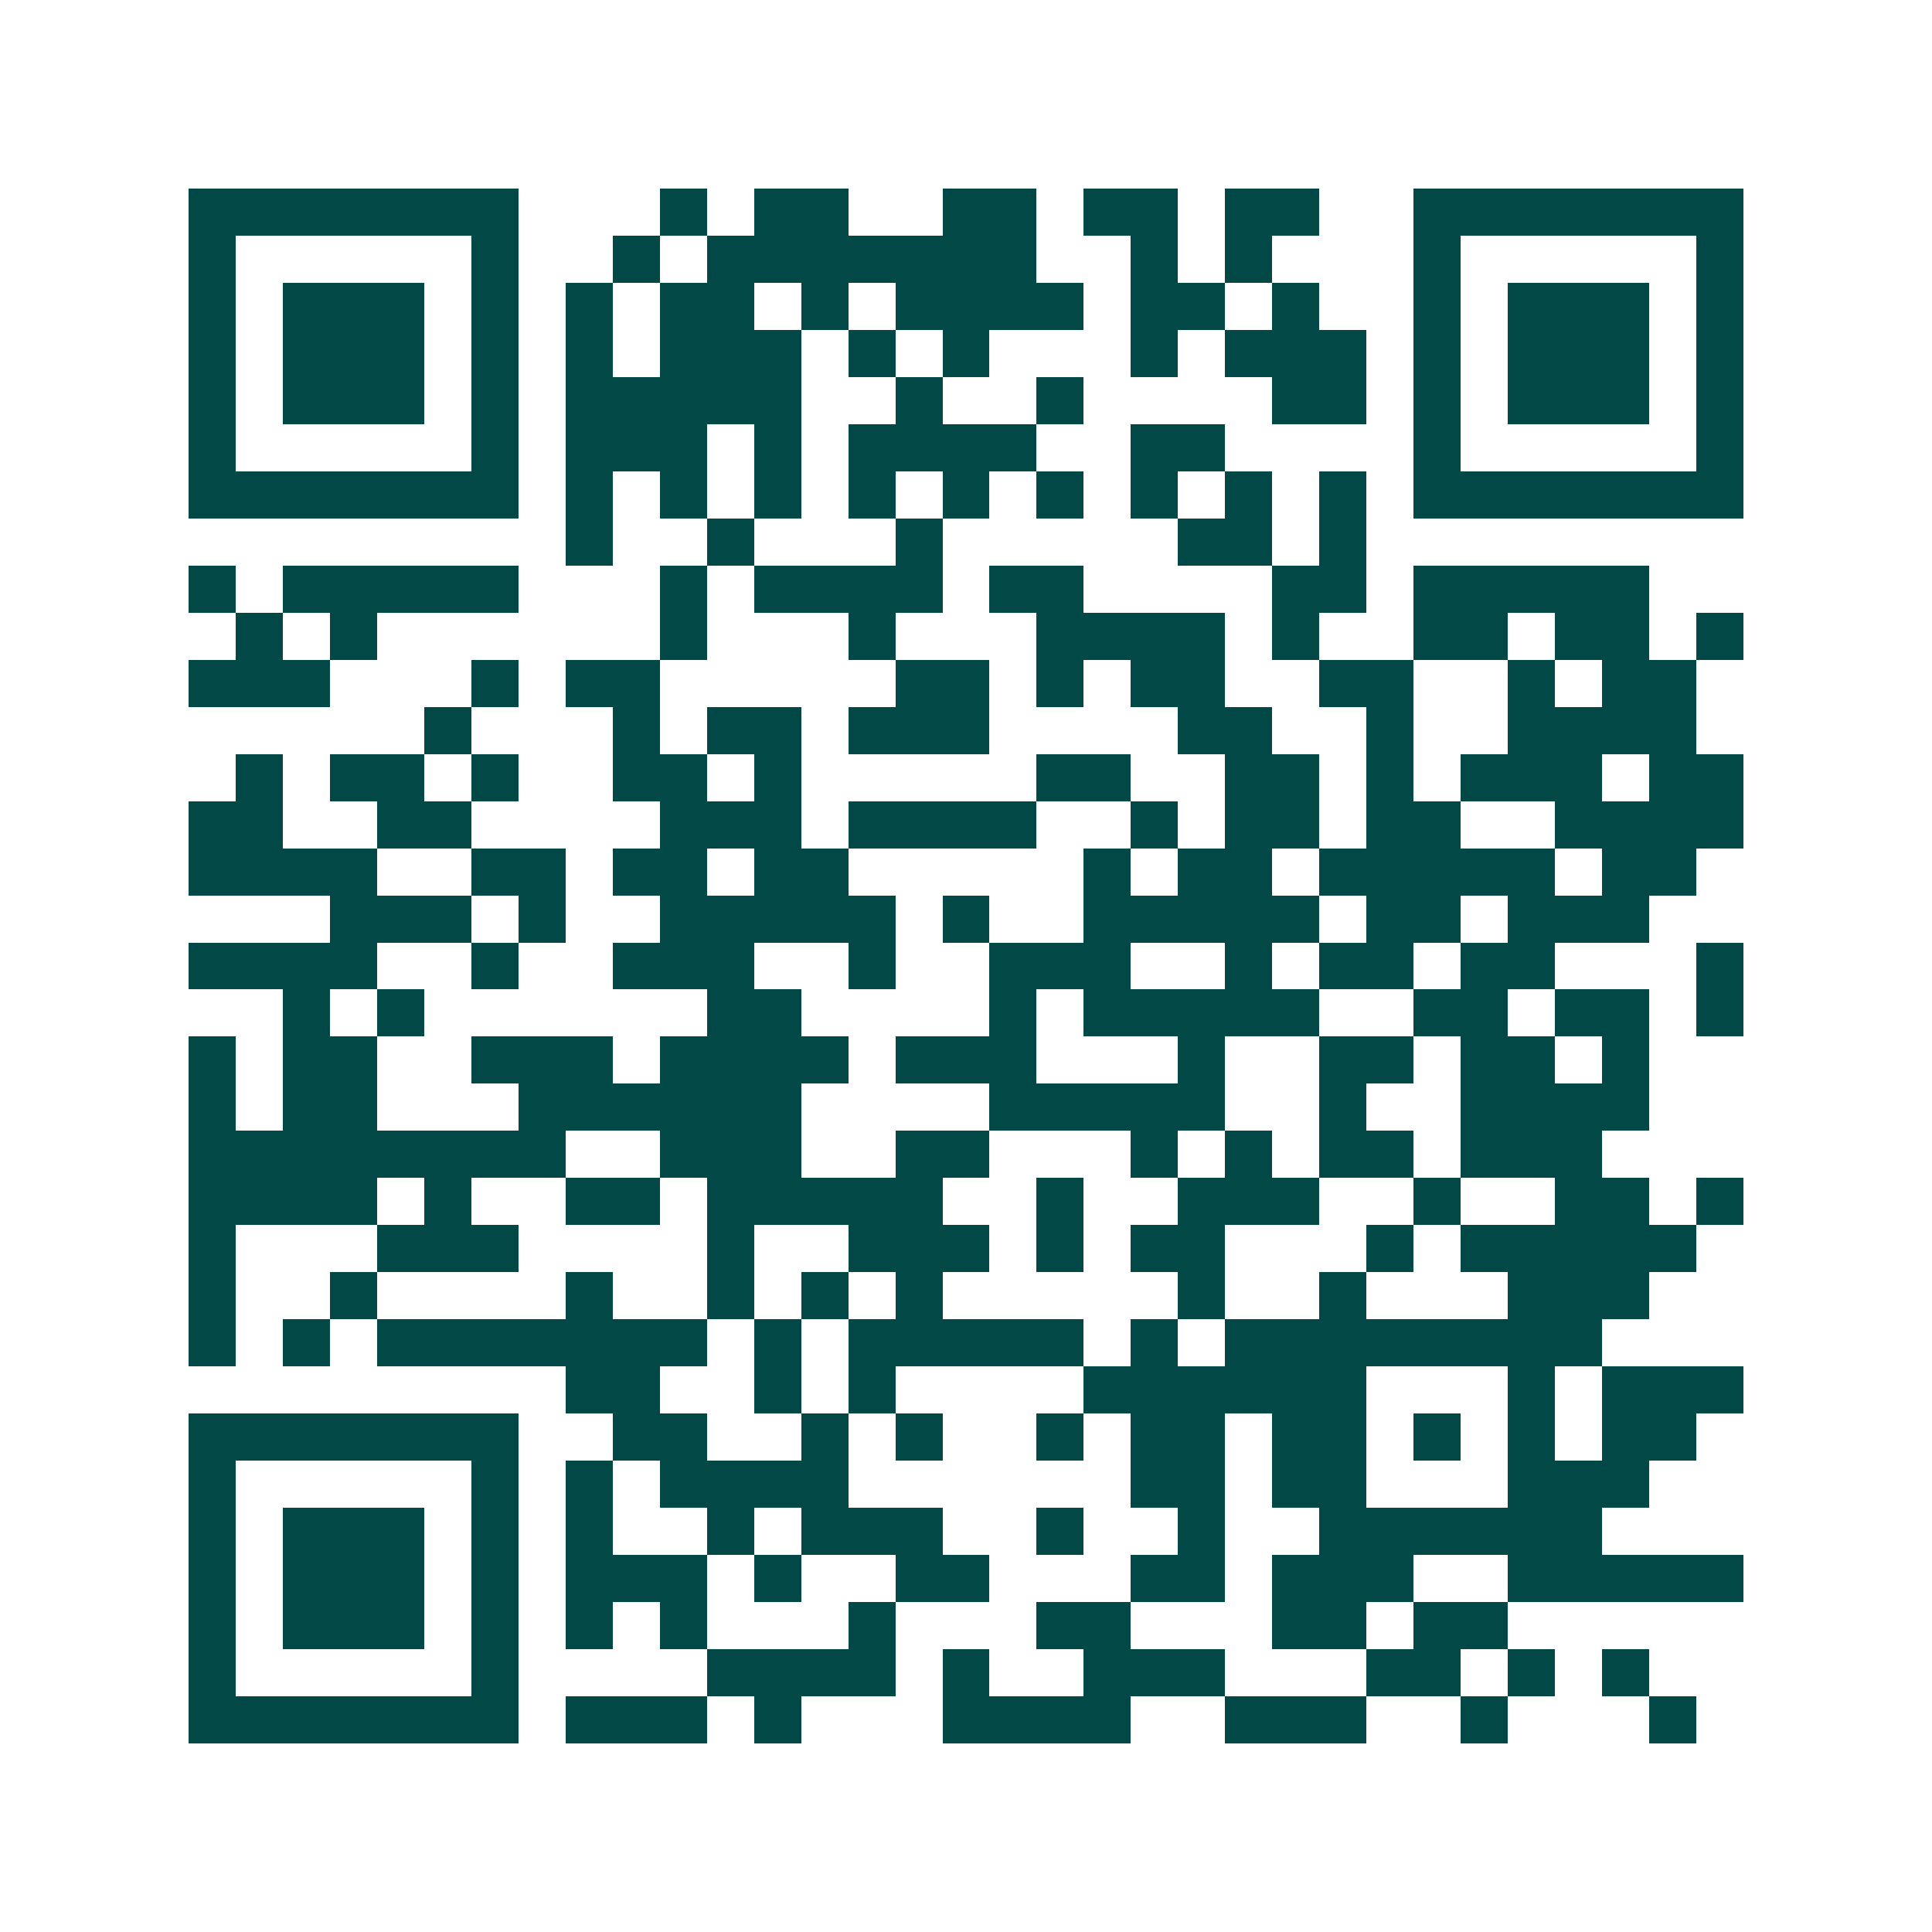 <svg xmlns="http://www.w3.org/2000/svg" width="200" height="200" viewBox="0 0 41 41" shape-rendering="crispEdges"><path fill="#ffffff" d="M0 0h41v41H0z"/><path stroke="#014847" d="M4 4.5h7m3 0h1m1 0h2m2 0h2m1 0h2m1 0h2m2 0h7M4 5.5h1m5 0h1m2 0h1m1 0h7m2 0h1m1 0h1m3 0h1m5 0h1M4 6.5h1m1 0h3m1 0h1m1 0h1m1 0h2m1 0h1m1 0h4m1 0h2m1 0h1m2 0h1m1 0h3m1 0h1M4 7.5h1m1 0h3m1 0h1m1 0h1m1 0h3m1 0h1m1 0h1m3 0h1m1 0h3m1 0h1m1 0h3m1 0h1M4 8.5h1m1 0h3m1 0h1m1 0h5m2 0h1m2 0h1m4 0h2m1 0h1m1 0h3m1 0h1M4 9.5h1m5 0h1m1 0h3m1 0h1m1 0h4m2 0h2m4 0h1m5 0h1M4 10.5h7m1 0h1m1 0h1m1 0h1m1 0h1m1 0h1m1 0h1m1 0h1m1 0h1m1 0h1m1 0h7M12 11.5h1m2 0h1m3 0h1m5 0h2m1 0h1M4 12.5h1m1 0h5m3 0h1m1 0h4m1 0h2m4 0h2m1 0h5M5 13.5h1m1 0h1m6 0h1m3 0h1m3 0h4m1 0h1m2 0h2m1 0h2m1 0h1M4 14.5h3m3 0h1m1 0h2m5 0h2m1 0h1m1 0h2m2 0h2m2 0h1m1 0h2M9 15.5h1m3 0h1m1 0h2m1 0h3m4 0h2m2 0h1m2 0h4M5 16.5h1m1 0h2m1 0h1m2 0h2m1 0h1m5 0h2m2 0h2m1 0h1m1 0h3m1 0h2M4 17.5h2m2 0h2m4 0h3m1 0h4m2 0h1m1 0h2m1 0h2m2 0h4M4 18.5h4m2 0h2m1 0h2m1 0h2m5 0h1m1 0h2m1 0h5m1 0h2M7 19.5h3m1 0h1m2 0h5m1 0h1m2 0h5m1 0h2m1 0h3M4 20.5h4m2 0h1m2 0h3m2 0h1m2 0h3m2 0h1m1 0h2m1 0h2m3 0h1M6 21.5h1m1 0h1m6 0h2m4 0h1m1 0h5m2 0h2m1 0h2m1 0h1M4 22.5h1m1 0h2m2 0h3m1 0h4m1 0h3m3 0h1m2 0h2m1 0h2m1 0h1M4 23.5h1m1 0h2m3 0h6m4 0h5m2 0h1m2 0h4M4 24.5h8m2 0h3m2 0h2m3 0h1m1 0h1m1 0h2m1 0h3M4 25.5h4m1 0h1m2 0h2m1 0h5m2 0h1m2 0h3m2 0h1m2 0h2m1 0h1M4 26.5h1m3 0h3m4 0h1m2 0h3m1 0h1m1 0h2m3 0h1m1 0h5M4 27.5h1m2 0h1m4 0h1m2 0h1m1 0h1m1 0h1m5 0h1m2 0h1m3 0h3M4 28.5h1m1 0h1m1 0h7m1 0h1m1 0h5m1 0h1m1 0h8M12 29.5h2m2 0h1m1 0h1m4 0h6m3 0h1m1 0h3M4 30.5h7m2 0h2m2 0h1m1 0h1m2 0h1m1 0h2m1 0h2m1 0h1m1 0h1m1 0h2M4 31.5h1m5 0h1m1 0h1m1 0h4m6 0h2m1 0h2m3 0h3M4 32.5h1m1 0h3m1 0h1m1 0h1m2 0h1m1 0h3m2 0h1m2 0h1m2 0h6M4 33.5h1m1 0h3m1 0h1m1 0h3m1 0h1m2 0h2m3 0h2m1 0h3m2 0h5M4 34.5h1m1 0h3m1 0h1m1 0h1m1 0h1m3 0h1m3 0h2m3 0h2m1 0h2M4 35.5h1m5 0h1m4 0h4m1 0h1m2 0h3m3 0h2m1 0h1m1 0h1M4 36.5h7m1 0h3m1 0h1m3 0h4m2 0h3m2 0h1m3 0h1"/></svg>
